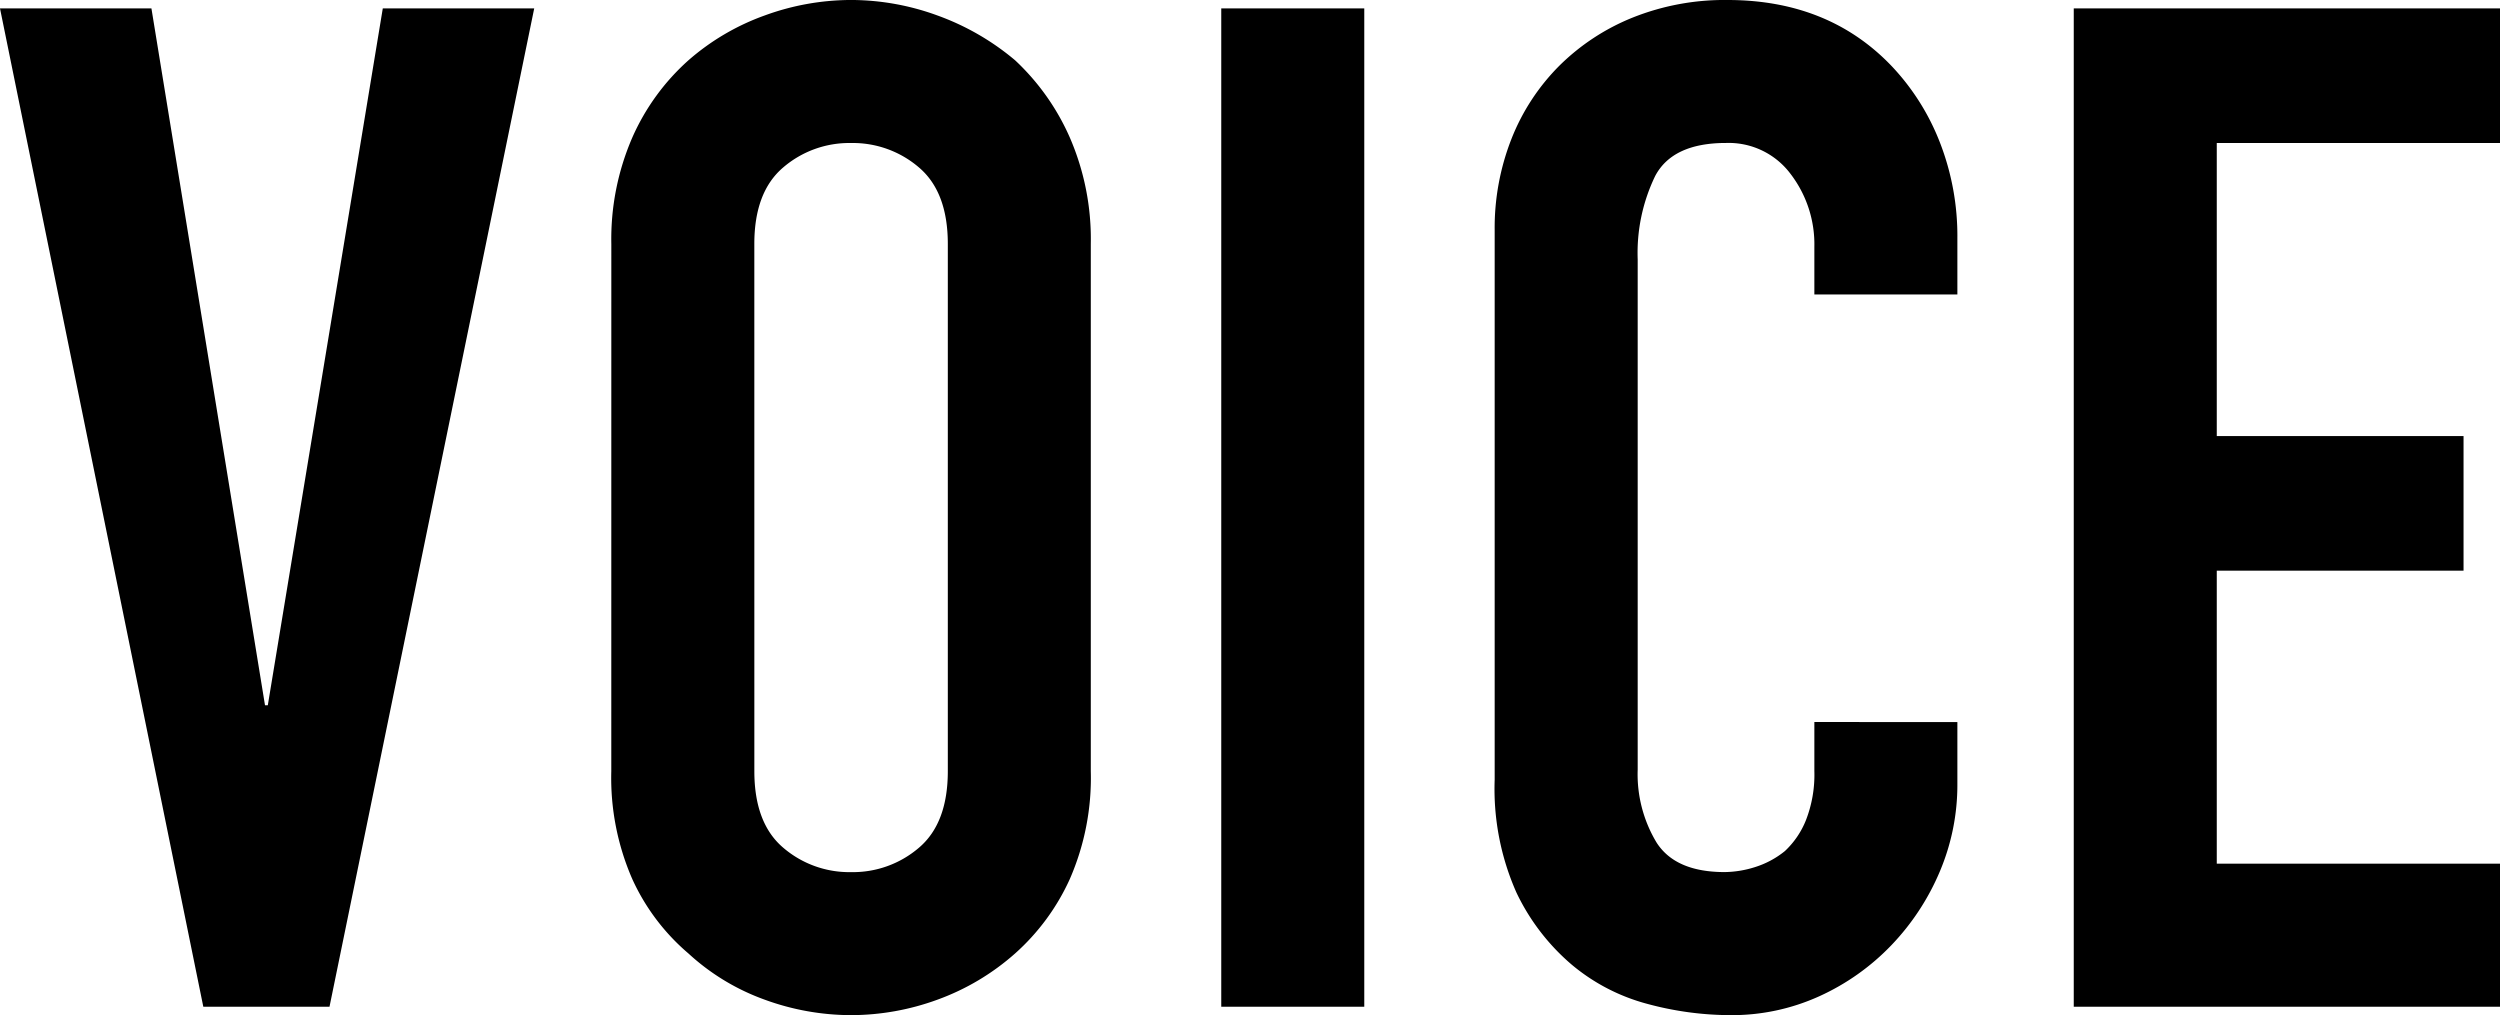 <svg xmlns="http://www.w3.org/2000/svg" width="210.394" height="85.432" viewBox="0 0 210.394 85.432">
  <g id="グループ_64637" data-name="グループ 64637" transform="translate(-138.511 -978.842)" style="isolation: isolate">
    <path id="パス_97335" data-name="パス 97335" d="M46.492-84.016,29.264,0H18.644L1.534-84.016H14.278L23.836-25.37h.236l9.676-58.646Zm6.49,19.824a21.466,21.466,0,0,1,1.77-8.968,18.951,18.951,0,0,1,4.72-6.49A19.955,19.955,0,0,1,65.9-83.426a21.255,21.255,0,0,1,7.257-1.3,21.255,21.255,0,0,1,7.257,1.3,21.39,21.39,0,0,1,6.549,3.776,19.759,19.759,0,0,1,4.6,6.49,21.466,21.466,0,0,1,1.77,8.968v44.368a21.271,21.271,0,0,1-1.77,9.086,18.745,18.745,0,0,1-4.6,6.254A20.235,20.235,0,0,1,80.417-.59,21.255,21.255,0,0,1,73.16.708,21.255,21.255,0,0,1,65.9-.59a18.934,18.934,0,0,1-6.431-3.894,18.015,18.015,0,0,1-4.72-6.254,21.271,21.271,0,0,1-1.77-9.086ZM65.018-19.824q0,4.366,2.419,6.431a8.532,8.532,0,0,0,5.723,2.065,8.532,8.532,0,0,0,5.723-2.065Q81.3-15.458,81.3-19.824V-64.192q0-4.366-2.419-6.431a8.532,8.532,0,0,0-5.723-2.065,8.532,8.532,0,0,0-5.723,2.065q-2.419,2.065-2.419,6.431ZM104.312,0V-84.016h12.036V0Zm61.95-23.954v5.192a18.708,18.708,0,0,1-1.475,7.375,20.4,20.4,0,0,1-4.071,6.2,19.627,19.627,0,0,1-6.077,4.307A17.79,17.79,0,0,1,147.146.708a26.946,26.946,0,0,1-6.962-.944,16.471,16.471,0,0,1-6.372-3.3,18.27,18.27,0,0,1-4.661-6.077,21.515,21.515,0,0,1-1.829-9.5V-65.372a20.463,20.463,0,0,1,1.416-7.67,18.052,18.052,0,0,1,4.012-6.136,18.651,18.651,0,0,1,6.195-4.071,20.815,20.815,0,0,1,7.965-1.475q8.5,0,13.806,5.546a19.7,19.7,0,0,1,4.071,6.431,21.719,21.719,0,0,1,1.475,8.083v4.72H154.226v-4.012a9.742,9.742,0,0,0-2.006-6.136,6.5,6.5,0,0,0-5.428-2.6q-4.484,0-5.959,2.773a14.861,14.861,0,0,0-1.475,7.021v42.952a11.124,11.124,0,0,0,1.593,6.136q1.593,2.478,5.723,2.478a8.74,8.74,0,0,0,2.537-.413,7.569,7.569,0,0,0,2.537-1.357,7.2,7.2,0,0,0,1.77-2.6,10.518,10.518,0,0,0,.708-4.13v-4.13ZM176.056,0V-84.016h35.872v11.328H188.092v24.662H208.86V-36.7H188.092v24.662h23.836V0Z" transform="translate(136.977 1063.566)" style="mix-blend-mode: exclusion;isolation: isolate"/>
  </g>
</svg>
